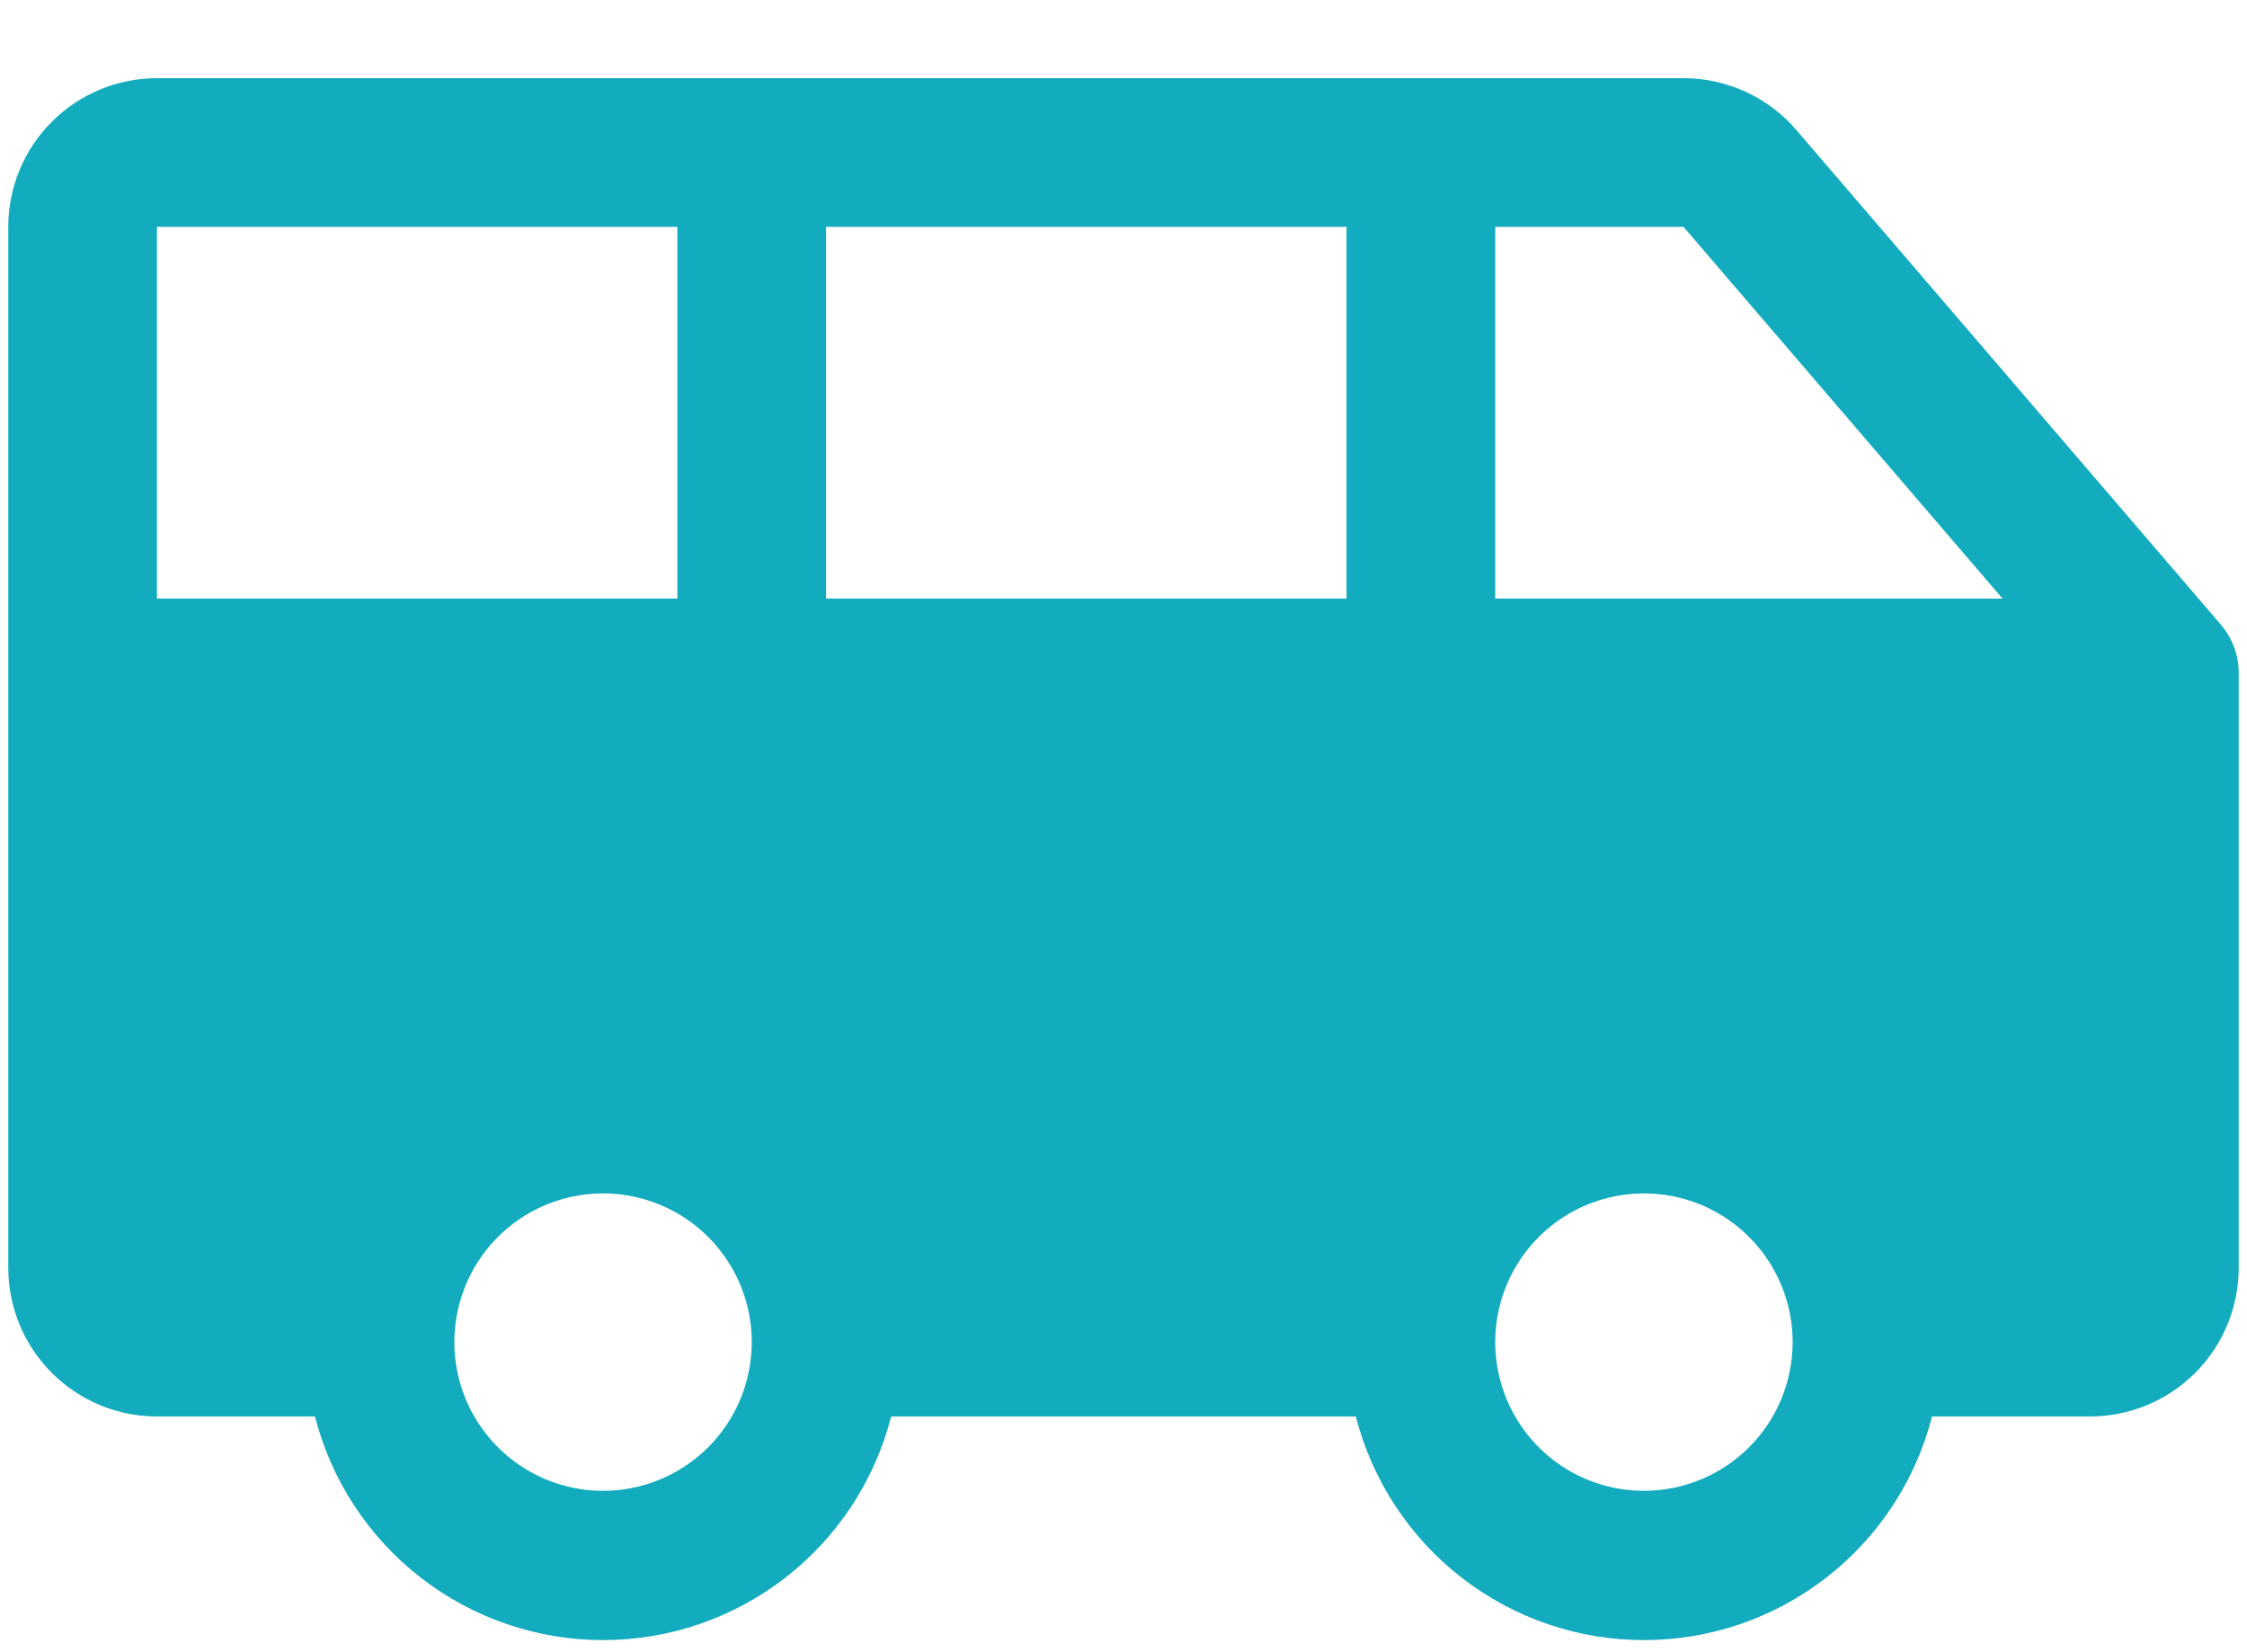 <?xml version="1.0" encoding="UTF-8"?>
<!DOCTYPE svg PUBLIC "-//W3C//DTD SVG 1.1//EN" "http://www.w3.org/Graphics/SVG/1.1/DTD/svg11.dtd">
<!-- Creator: CorelDRAW 2019 (64-Bit) -->
<svg xmlns="http://www.w3.org/2000/svg" xml:space="preserve" width="11.994mm" height="8.819mm" version="1.1" style="shape-rendering:geometricPrecision; text-rendering:geometricPrecision; image-rendering:optimizeQuality; fill-rule:evenodd; clip-rule:evenodd"
viewBox="0 0 1199.44 881.94"
 xmlns:xlink="http://www.w3.org/1999/xlink"
 xmlns:xodm="http://www.corel.com/coreldraw/odm/2003">
 <defs>
  <style type="text/css">
   <![CDATA[
    .fil0 {fill:#12ACBE;fill-rule:nonzero}
   ]]>
  </style>
 </defs>
 <g id="Layer_x0020_1">
  <path class="fil0" d="M1185.46 333.39l-225.92 -263.23c-7.45,-8.9 -16.77,-16.06 -27.28,-20.97 -10.52,-4.91 -21.99,-7.45 -33.59,-7.45l-814.89 0c-21.05,0 -41.24,8.36 -56.12,23.25 -14.89,14.88 -23.25,35.07 -23.25,56.12l0 555.63c0,21.05 8.36,41.24 23.25,56.12 14.88,14.89 35.07,23.25 56.12,23.25l84.34 0c8.74,34.15 28.6,64.42 56.45,86.03 27.84,21.61 62.09,33.35 97.34,33.35 35.25,0 69.49,-11.74 97.34,-33.35 27.84,-21.61 47.7,-51.88 56.45,-86.03l248.04 0c8.75,34.15 28.61,64.42 56.45,86.03 27.85,21.61 62.09,33.35 97.34,33.35 35.25,0 69.5,-11.74 97.34,-33.35 27.85,-21.61 47.71,-51.88 56.45,-86.03l84.34 0c21.05,0 41.24,-8.36 56.12,-23.25 14.89,-14.88 23.25,-35.07 23.25,-56.12l0 -317.5c0,-9.48 -3.4,-18.65 -9.57,-25.85zm-1101.68 -13.84l0 -198.44 277.81 0 0 198.44 -277.81 0zm238.13 476.25c-15.7,0 -31.05,-4.65 -44.1,-13.38 -13.05,-8.72 -23.23,-21.12 -29.24,-35.62 -6,-14.5 -7.58,-30.46 -4.51,-45.86 3.06,-15.4 10.62,-29.54 21.72,-40.64 11.1,-11.1 25.24,-18.66 40.64,-21.72 15.4,-3.07 31.36,-1.5 45.86,4.51 14.51,6.01 26.9,16.18 35.62,29.24 8.73,13.05 13.38,28.4 13.38,44.1 0,21.05 -8.36,41.24 -23.25,56.12 -14.88,14.89 -35.07,23.25 -56.12,23.25zm396.87 -476.25l-277.81 0 0 -198.44 277.81 0 0 198.44zm158.75 476.25c-15.7,0 -31.04,-4.65 -44.1,-13.38 -13.05,-8.72 -23.22,-21.12 -29.23,-35.62 -6.01,-14.5 -7.58,-30.46 -4.52,-45.86 3.06,-15.4 10.62,-29.54 21.73,-40.64 11.1,-11.1 25.24,-18.66 40.64,-21.72 15.39,-3.07 31.35,-1.5 45.86,4.51 14.5,6.01 26.9,16.18 35.62,29.24 8.72,13.05 13.38,28.4 13.38,44.1 0,21.05 -8.37,41.24 -23.25,56.12 -14.89,14.89 -35.08,23.25 -56.13,23.25zm-79.37 -476.25l0 -198.44 100.51 0 170.3 198.44 -270.81 0z"/>
 </g>
</svg>
